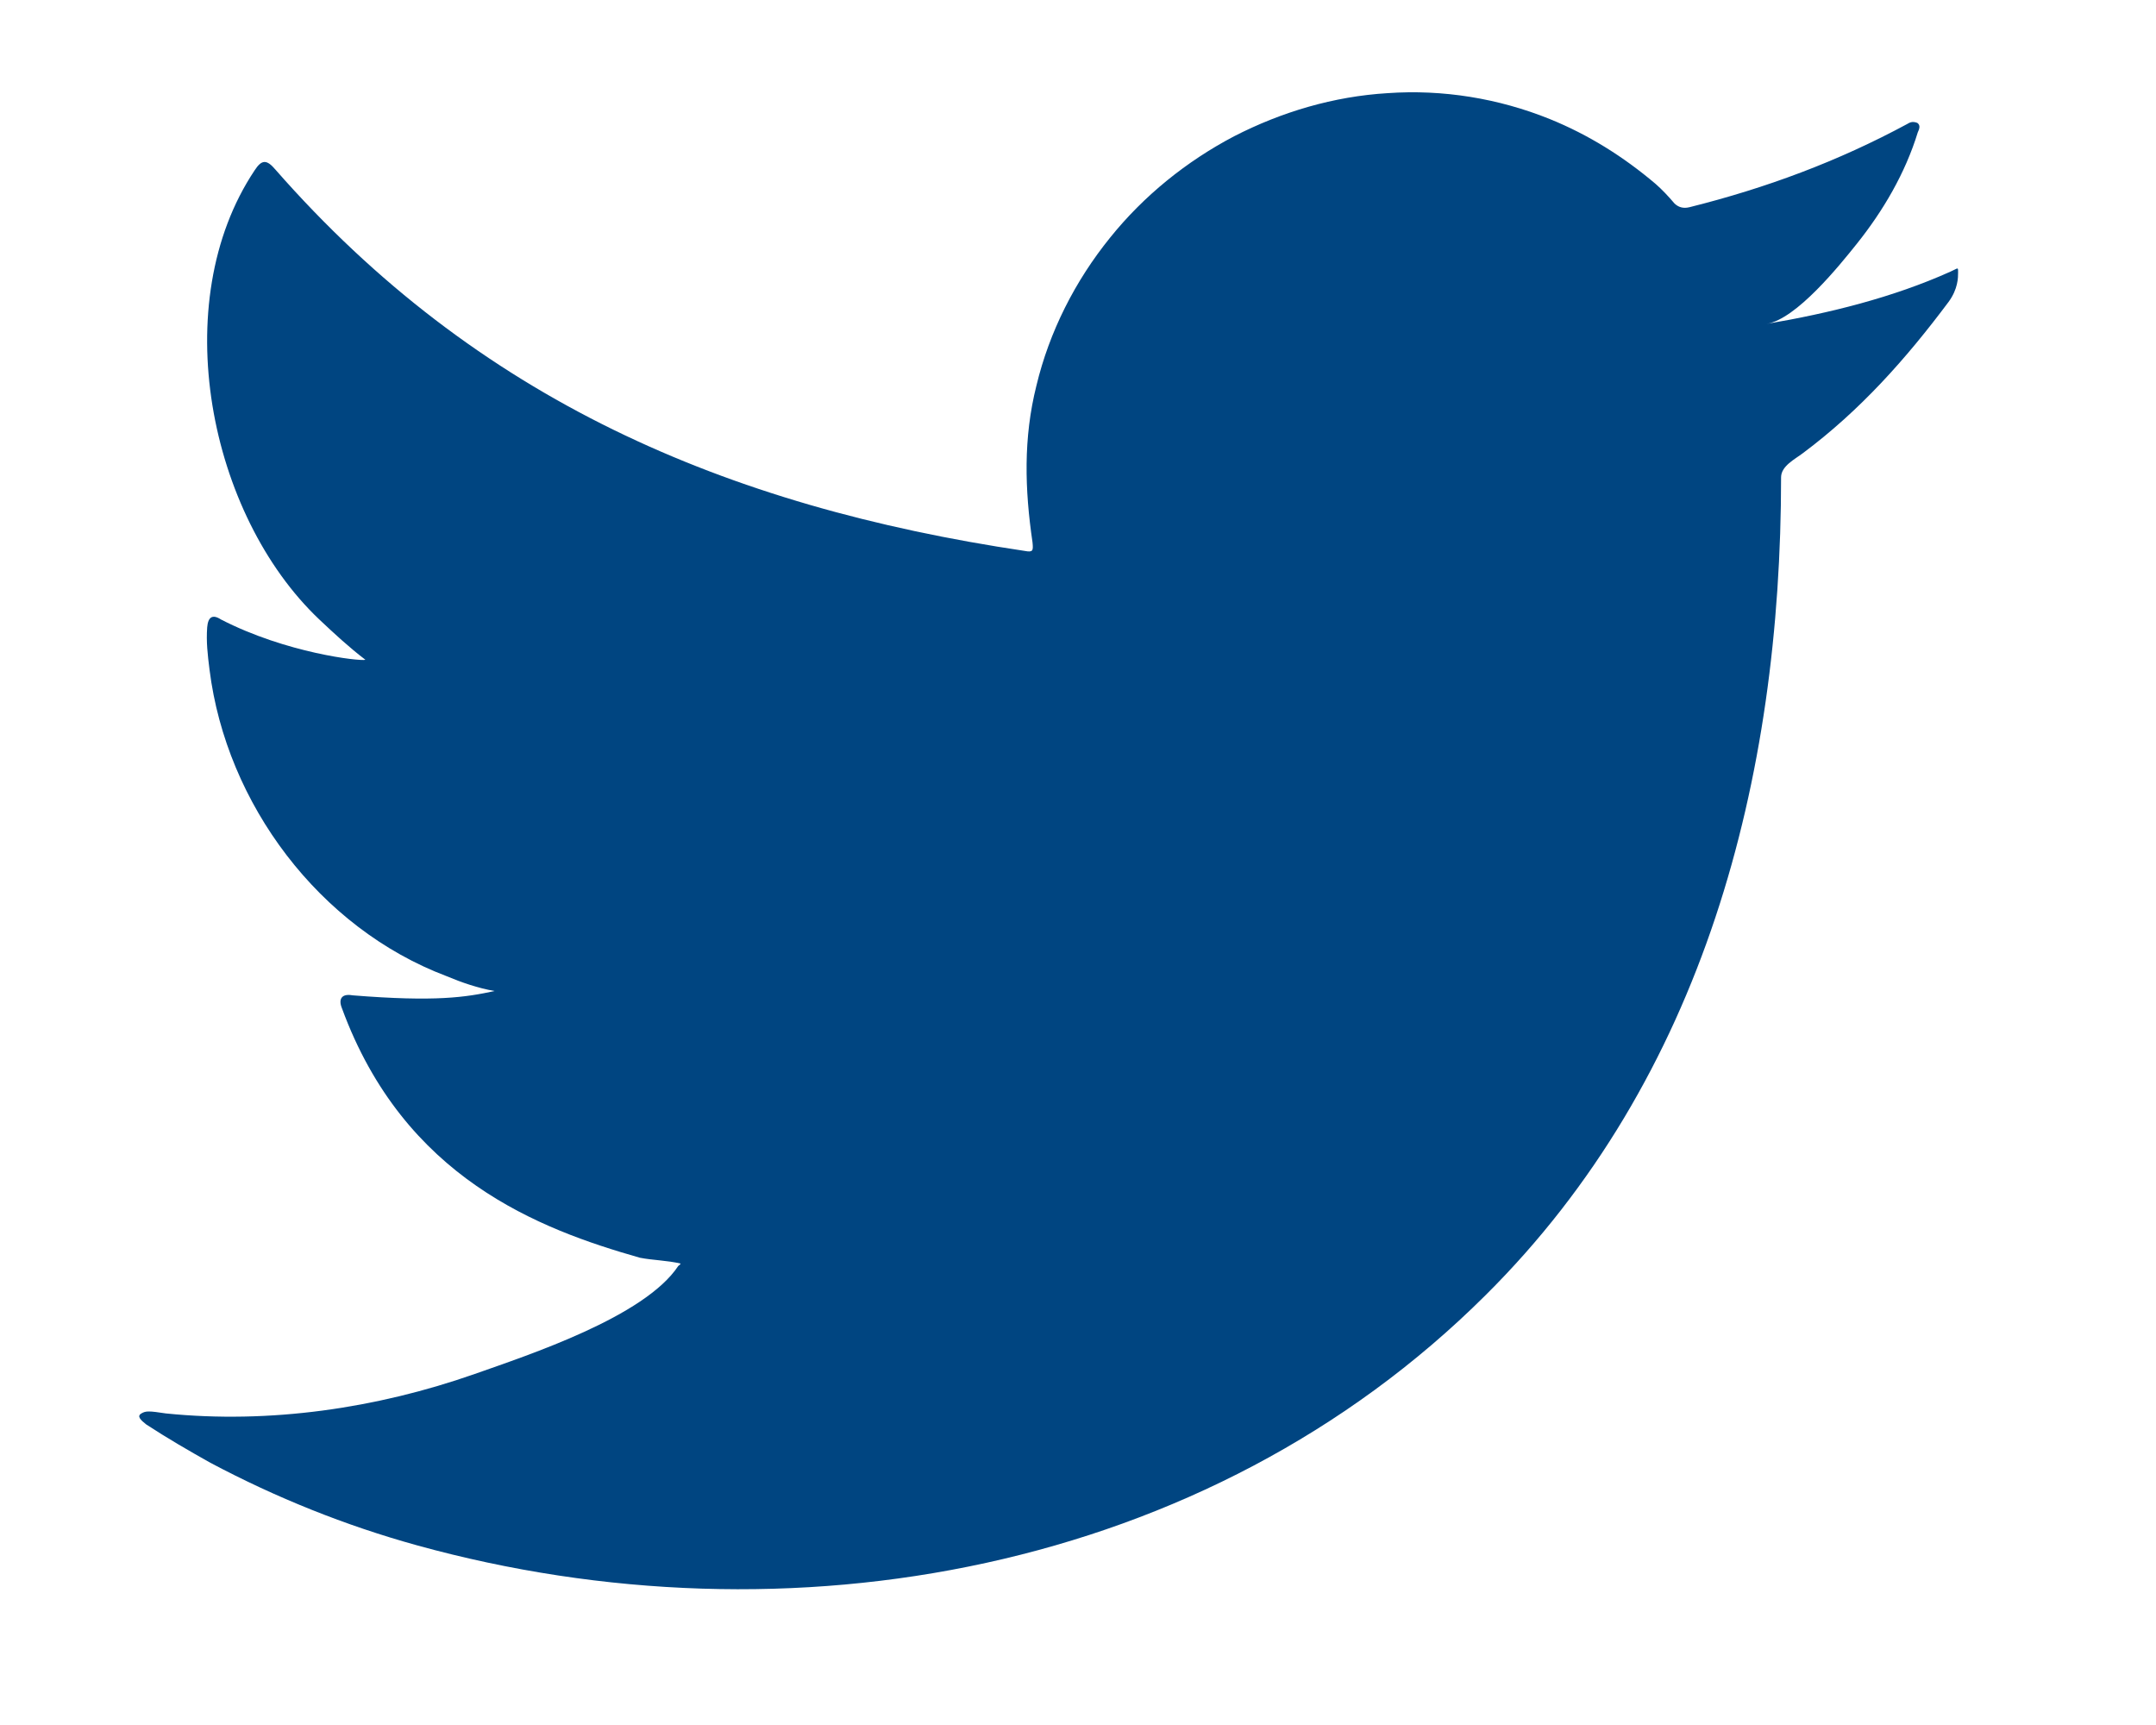 <svg width="10" height="8" viewBox="0 0 10 8" fill="none" xmlns="http://www.w3.org/2000/svg">
<path d="M9.046 1.26C8.779 1.38 8.483 1.453 8.194 1.502C8.332 1.48 8.532 1.231 8.612 1.131C8.735 0.977 8.837 0.803 8.895 0.614C8.902 0.599 8.909 0.581 8.893 0.57C8.875 0.563 8.862 0.565 8.848 0.574C8.526 0.748 8.192 0.872 7.836 0.961C7.807 0.968 7.785 0.961 7.767 0.944C7.738 0.91 7.709 0.879 7.678 0.852C7.529 0.726 7.368 0.625 7.188 0.552C6.95 0.456 6.692 0.414 6.436 0.432C6.186 0.447 5.944 0.519 5.724 0.632C5.503 0.748 5.305 0.908 5.149 1.102C4.987 1.302 4.867 1.538 4.807 1.789C4.746 2.032 4.753 2.27 4.789 2.515C4.793 2.555 4.791 2.562 4.753 2.555C3.364 2.348 2.211 1.852 1.277 0.786C1.237 0.739 1.214 0.739 1.181 0.79C0.771 1.404 0.969 2.388 1.481 2.873C1.55 2.938 1.619 3.002 1.695 3.06C1.668 3.067 1.328 3.029 1.025 2.873C0.985 2.847 0.965 2.862 0.961 2.909C0.956 2.976 0.963 3.036 0.972 3.107C1.05 3.728 1.481 4.304 2.071 4.527C2.14 4.556 2.218 4.583 2.294 4.596C2.16 4.625 2.022 4.647 1.635 4.616C1.586 4.607 1.568 4.632 1.586 4.676C1.875 5.464 2.501 5.7 2.968 5.833C3.03 5.845 3.093 5.845 3.157 5.86C3.153 5.867 3.151 5.867 3.146 5.871C2.99 6.107 2.454 6.283 2.202 6.372C1.746 6.532 1.25 6.604 0.769 6.555C0.691 6.543 0.676 6.543 0.656 6.555C0.633 6.568 0.653 6.586 0.678 6.606C0.776 6.67 0.876 6.728 0.976 6.784C1.281 6.946 1.602 7.075 1.935 7.167C3.658 7.643 5.597 7.294 6.89 6.007C7.905 4.999 8.261 3.608 8.261 2.214C8.261 2.161 8.325 2.13 8.363 2.101C8.628 1.903 8.84 1.665 9.038 1.4C9.082 1.34 9.082 1.286 9.082 1.266C9.082 1.262 9.082 1.26 9.082 1.26C9.082 1.237 9.082 1.244 9.046 1.26Z" fill="#004581"/>
</svg>
